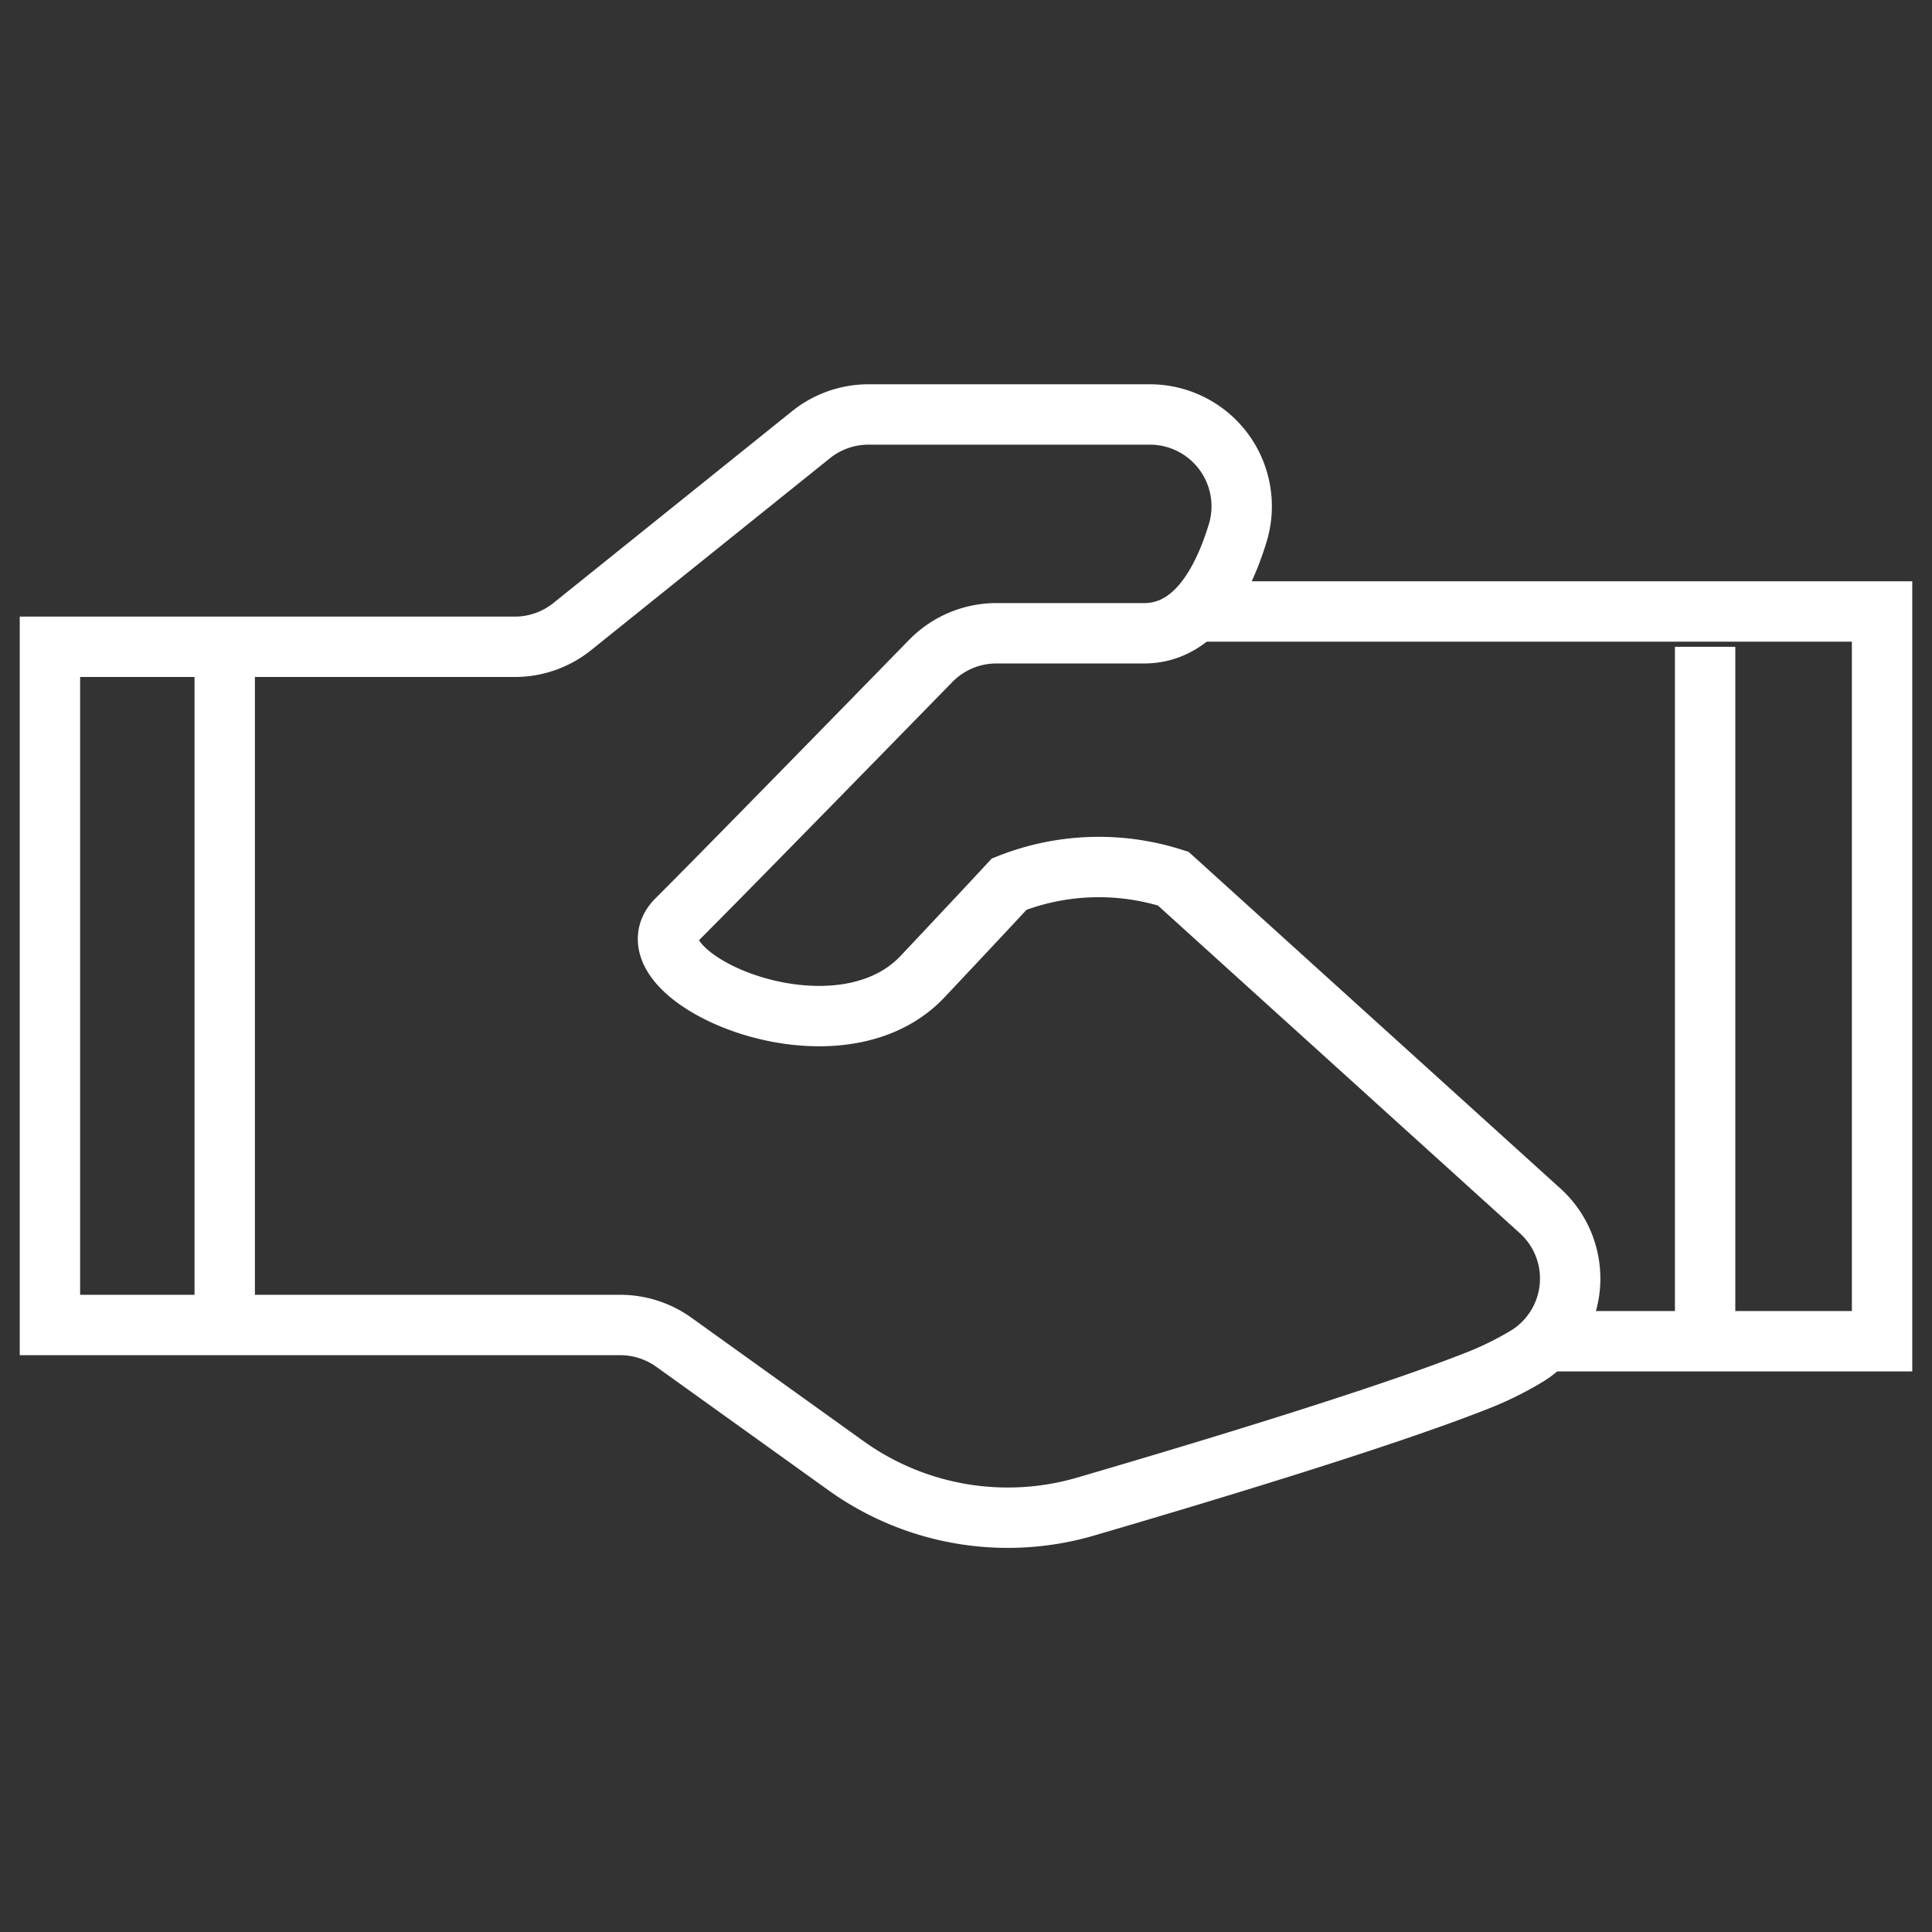 <svg xmlns="http://www.w3.org/2000/svg" width="32" height="32" viewBox="0 0 32 32"><rect x="0" y="0" width="32" height="32" fill="#333333" stroke="none"/><defs><style>.a{fill:none;stroke:#fff;stroke-miterlimit:10;}</style></defs><title>icon_transaction_wh</title><path class="a" d="M19.432,14.553,25.5,20.047a1.512,1.512,0,0,1-.185,2.4,5.436,5.436,0,0,1-.9.441c-1.541.605-4.434,1.481-6.435,2.066a4.6,4.6,0,0,1-3.97-.679L11.16,22.231a1.526,1.526,0,0,0-.886-.285H.827V10.713h7.7a1.521,1.521,0,0,0,.953-.336L13.433,7.2a1.52,1.52,0,0,1,.953-.335h4.661A1.521,1.521,0,0,1,20.5,8.83c-.261.852-.726,1.659-1.549,1.659H16.505a1.519,1.519,0,0,0-1.087.456c-1.023,1.047-3.5,3.583-4.208,4.288-.9.895,2.6,2.506,4.073.94.688-.731,1.144-1.218,1.433-1.53A4.041,4.041,0,0,1,19.432,14.553Z"/><polyline class="a" points="19.8 10.128 31.173 10.128 31.173 22.215 25.634 22.215"/><line class="a" x1="3.722" y1="10.713" x2="3.722" y2="22.215"/><line class="a" x1="28.242" y1="10.713" x2="28.242" y2="22.215"/></svg>